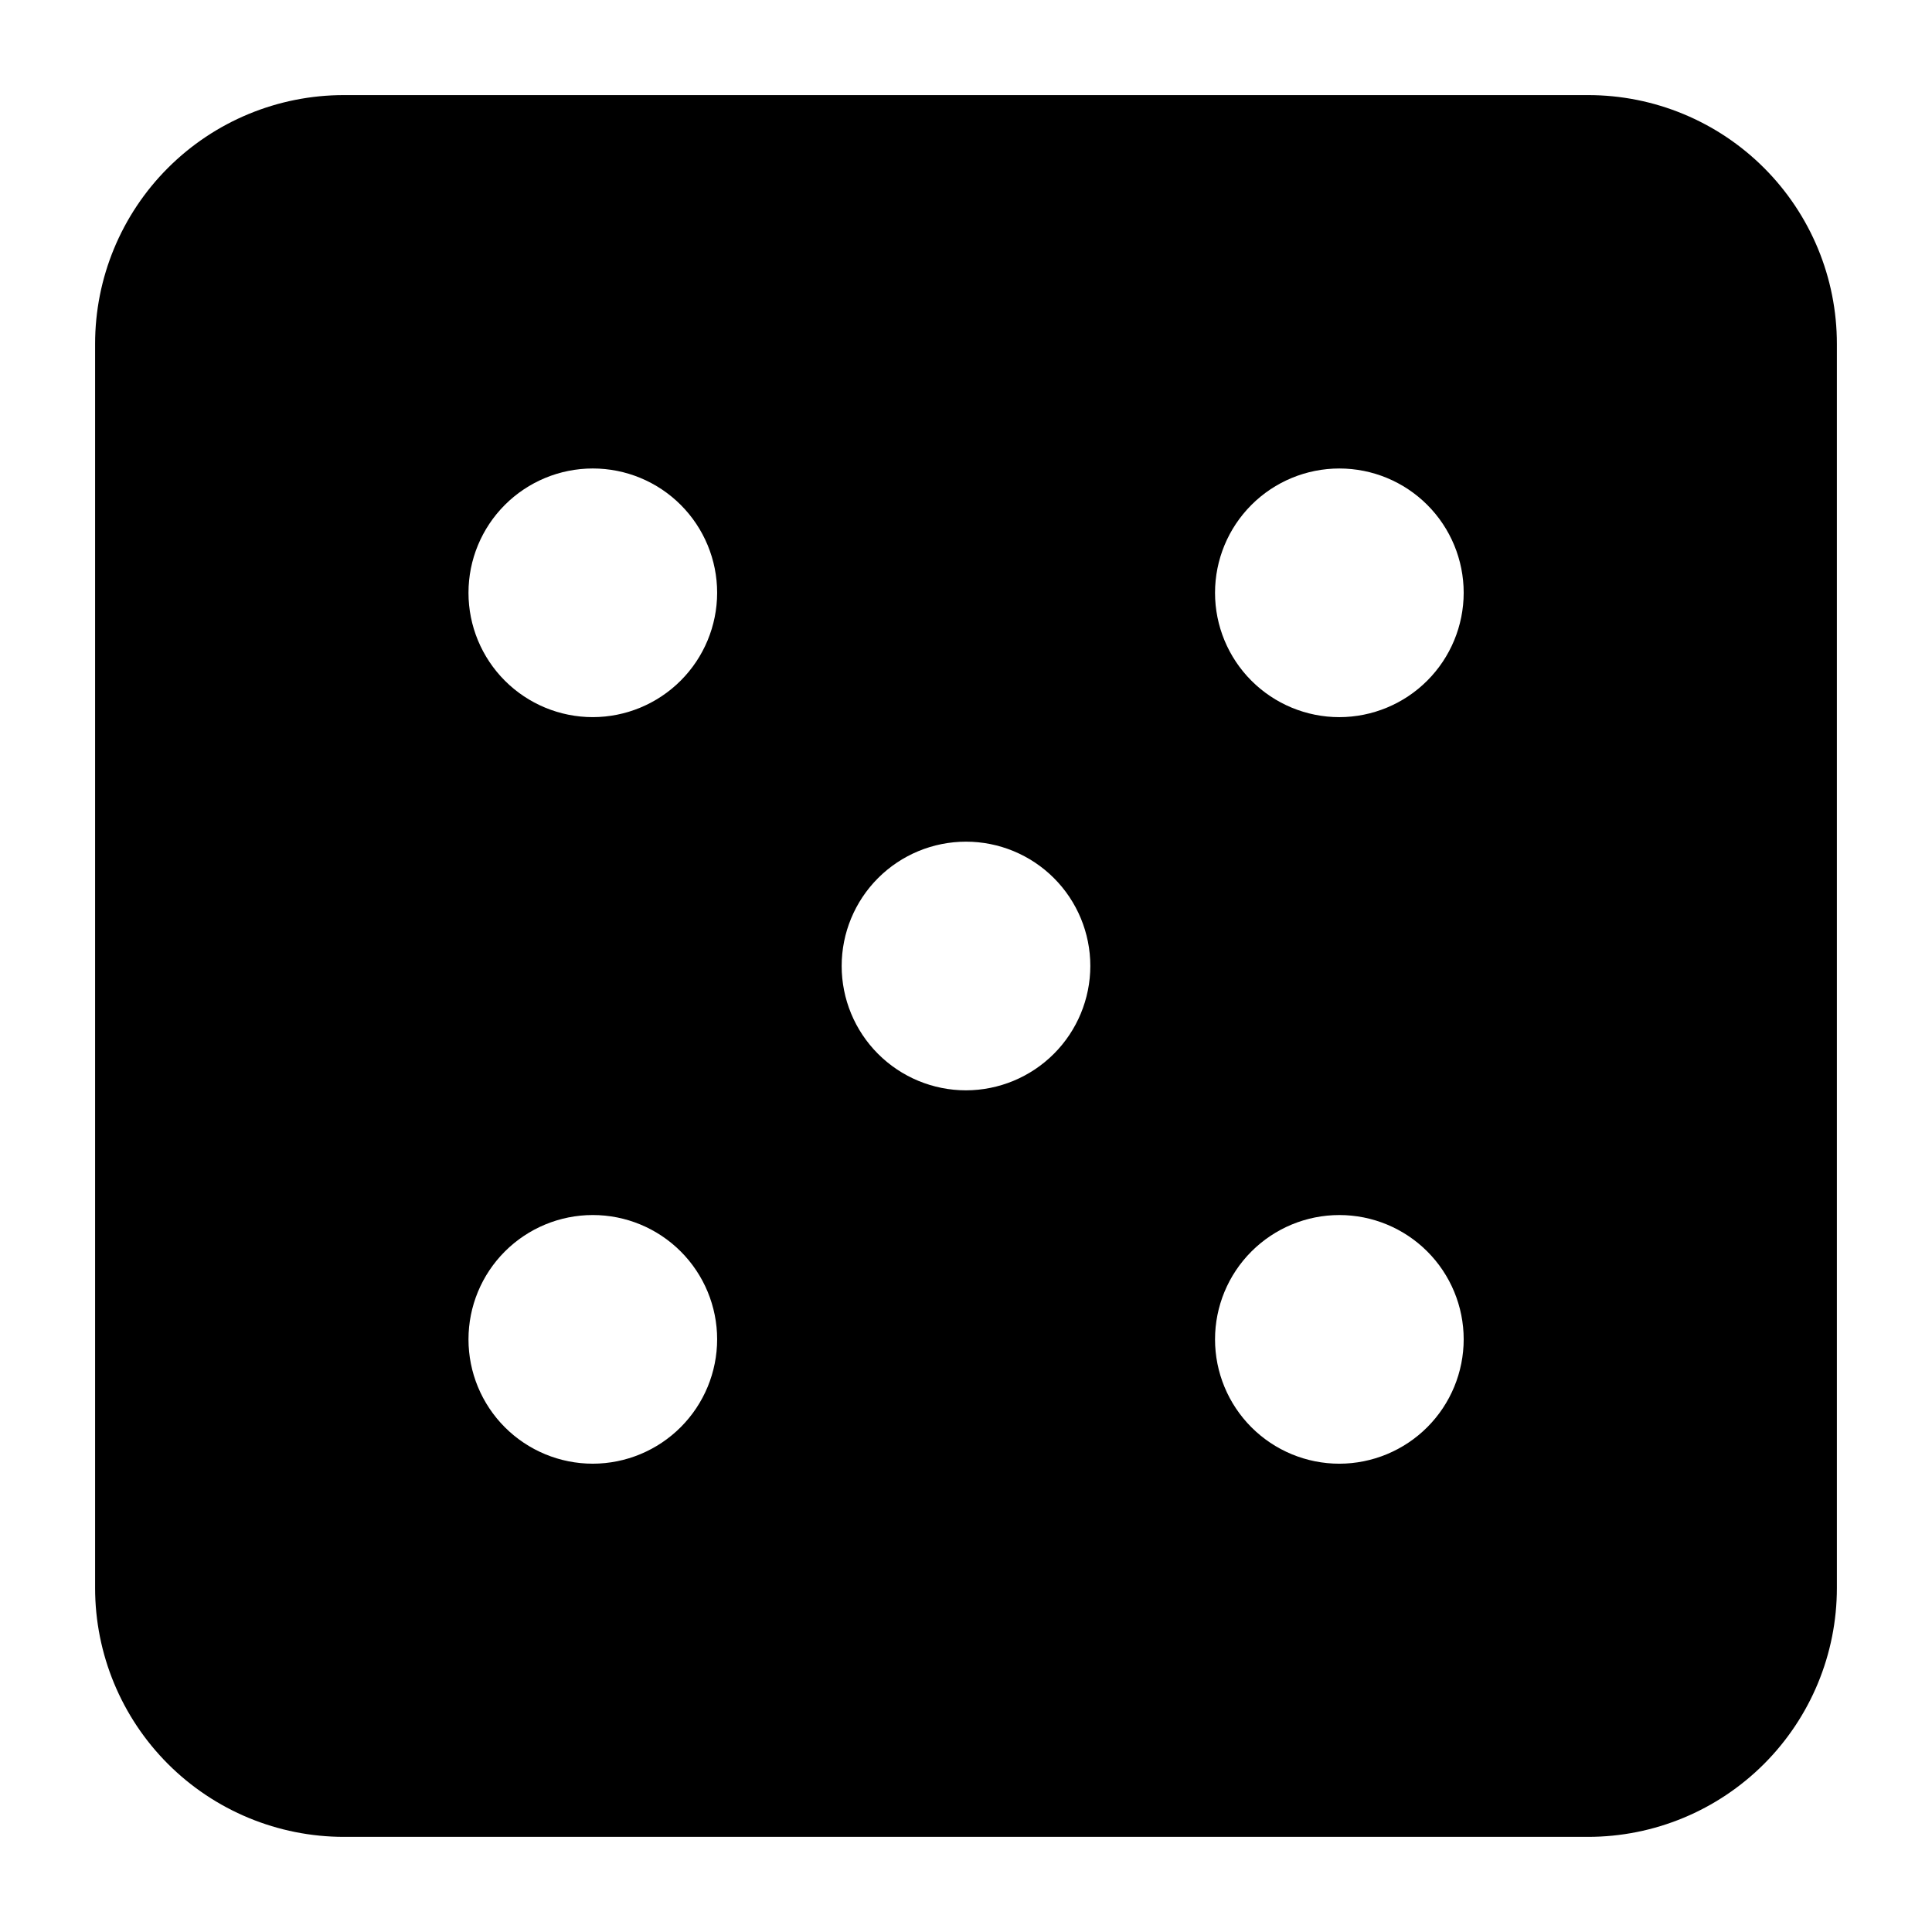 <?xml version="1.0" encoding="UTF-8"?>
<!-- Uploaded to: ICON Repo, www.svgrepo.com, Generator: ICON Repo Mixer Tools -->
<svg fill="#000000" width="800px" height="800px" version="1.1" viewBox="144 144 512 512" xmlns="http://www.w3.org/2000/svg">
 <path d="m630.79 235.15v329.69c0 17.492-6.949 34.266-19.316 46.633-12.367 12.367-29.141 19.316-46.633 19.316h-329.69c-17.492 0-34.266-6.949-46.633-19.316-12.367-12.367-19.316-29.141-19.316-46.633v-329.69c-0.012-17.496 6.93-34.277 19.301-46.648s29.152-19.312 46.648-19.301h329.69c17.496-0.012 34.277 6.93 46.648 19.301 12.371 12.371 19.316 29.152 19.301 46.648zm-296.74 65.949c0-8.738-3.473-17.121-9.652-23.301-6.18-6.18-14.559-9.648-23.297-9.648-8.738 0-17.121 3.469-23.301 9.648-6.18 6.18-9.648 14.562-9.648 23.301 0 8.738 3.469 17.117 9.648 23.297 6.18 6.18 14.562 9.652 23.301 9.652 8.734-0.016 17.105-3.488 23.281-9.668 6.18-6.176 9.652-14.547 9.668-23.281zm0 197.85v-0.004c0-8.738-3.473-17.117-9.652-23.297-6.18-6.18-14.559-9.652-23.297-9.652-8.738 0-17.121 3.473-23.301 9.652-6.18 6.18-9.648 14.559-9.648 23.297 0 8.738 3.469 17.121 9.648 23.301 6.18 6.18 14.562 9.648 23.301 9.648 8.742-0.012 17.121-3.496 23.301-9.684 6.176-6.184 9.648-14.57 9.648-23.316zm98.898-98.949c0-8.738-3.473-17.121-9.652-23.301-6.18-6.18-14.559-9.648-23.297-9.648s-17.121 3.469-23.301 9.648c-6.18 6.18-9.648 14.562-9.648 23.301s3.469 17.117 9.648 23.297c6.18 6.18 14.562 9.652 23.301 9.652 8.734-0.016 17.105-3.492 23.281-9.668s9.652-14.547 9.668-23.281zm98.945-98.898c0-8.738-3.469-17.121-9.648-23.301-6.18-6.18-14.562-9.648-23.301-9.648-8.738 0-17.117 3.469-23.297 9.648-6.18 6.18-9.652 14.562-9.652 23.301 0 8.738 3.473 17.117 9.652 23.297 6.18 6.18 14.559 9.652 23.297 9.652 8.734-0.016 17.109-3.488 23.285-9.668 6.176-6.176 9.652-14.547 9.664-23.281zm0 197.85v-0.004c0-8.738-3.469-17.117-9.648-23.297-6.18-6.18-14.562-9.652-23.301-9.652-8.738 0-17.117 3.473-23.297 9.652-6.18 6.18-9.652 14.559-9.652 23.297 0 8.738 3.473 17.121 9.652 23.301 6.18 6.18 14.559 9.648 23.297 9.648 8.746-0.012 17.125-3.496 23.305-9.684 6.176-6.184 9.645-14.57 9.645-23.316z"/>
</svg>
